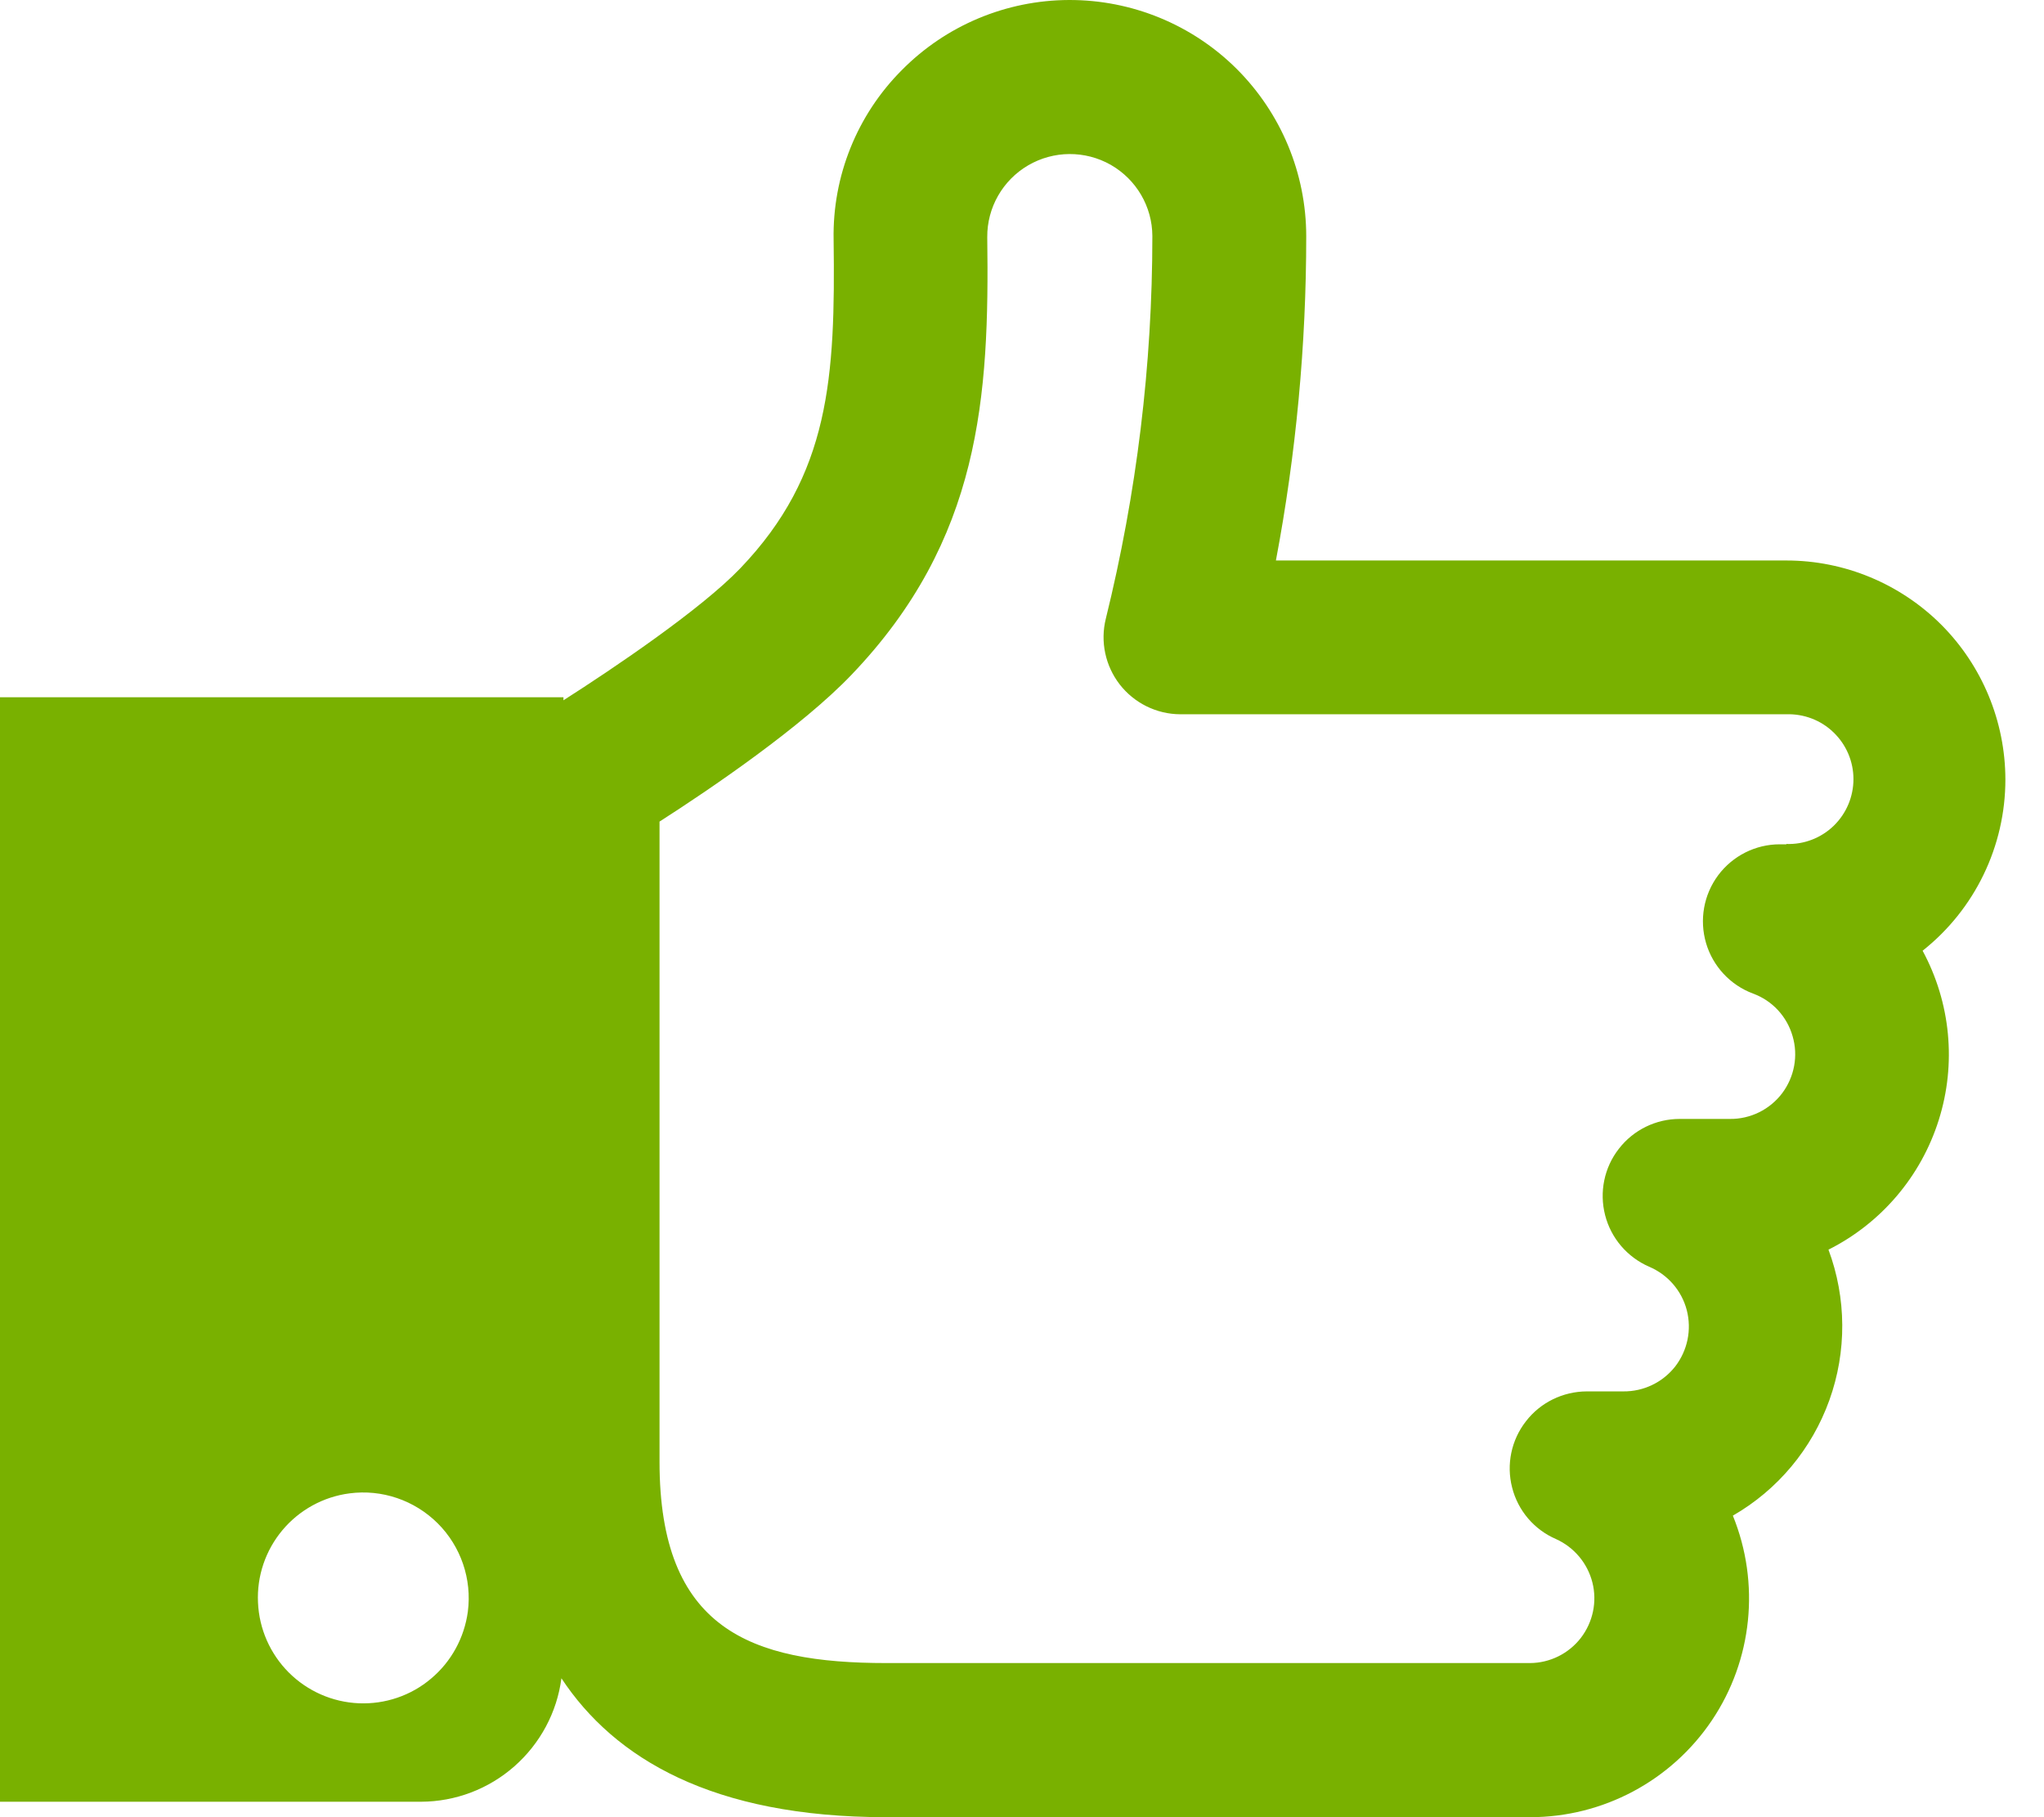 <svg width="18" height="16" viewBox="0 0 18 16" fill="none" xmlns="http://www.w3.org/2000/svg">
<path d="M17.66 6.863C17.659 6.352 17.456 5.862 17.095 5.5C16.733 5.139 16.243 4.935 15.732 4.935H11.236C11.414 3.994 11.503 3.038 11.503 2.081C11.503 1.527 11.282 0.997 10.89 0.606C10.498 0.216 9.966 -0.002 9.413 1.5627e-05C8.86 0.002 8.33 0.224 7.941 0.618C7.547 1.013 7.331 1.551 7.341 2.108C7.357 3.322 7.309 4.179 6.52 5.003C6.173 5.366 5.395 5.89 4.962 6.166V6.139H0V15.864H3.708C4.011 15.863 4.303 15.752 4.53 15.552C4.757 15.352 4.905 15.077 4.944 14.777C5.41 15.482 6.273 16 7.803 16H13.475C14.116 16 14.716 15.681 15.075 15.148C15.433 14.616 15.502 13.94 15.26 13.345C15.655 13.118 15.956 12.757 16.11 12.328C16.264 11.899 16.261 11.43 16.102 11.003C16.566 10.77 16.917 10.358 17.073 9.862C17.23 9.366 17.178 8.828 16.931 8.371C17.392 8.006 17.66 7.45 17.66 6.863L17.66 6.863ZM4.12 14.19C4.089 14.42 3.974 14.631 3.796 14.78C3.619 14.93 3.391 15.007 3.159 14.997C2.927 14.987 2.707 14.89 2.543 14.726C2.379 14.562 2.282 14.342 2.272 14.11C2.261 13.878 2.338 13.651 2.487 13.473C2.636 13.295 2.847 13.179 3.077 13.149C3.363 13.111 3.65 13.209 3.855 13.413C4.059 13.617 4.157 13.904 4.12 14.19L4.12 14.19ZM15.732 7.434H15.673C15.46 7.434 15.259 7.535 15.131 7.706C15.003 7.878 14.964 8.099 15.024 8.304C15.084 8.508 15.237 8.673 15.437 8.748C15.607 8.81 15.736 8.949 15.786 9.123C15.837 9.296 15.802 9.482 15.694 9.626C15.585 9.77 15.414 9.854 15.234 9.852H14.792C14.582 9.852 14.384 9.949 14.256 10.115C14.127 10.28 14.083 10.496 14.135 10.699C14.187 10.902 14.33 11.069 14.522 11.153C14.686 11.222 14.809 11.363 14.854 11.535C14.899 11.708 14.861 11.891 14.752 12.032C14.642 12.172 14.473 12.253 14.295 12.251H13.973C13.764 12.252 13.566 12.348 13.438 12.514C13.309 12.679 13.264 12.894 13.316 13.097C13.367 13.3 13.51 13.468 13.702 13.551C13.862 13.623 13.98 13.764 14.023 13.933C14.066 14.103 14.028 14.283 13.921 14.422C13.814 14.56 13.649 14.642 13.474 14.643H7.806C6.607 14.643 5.808 14.342 5.808 12.871L5.808 7.234C6.261 6.944 7.06 6.4 7.498 5.942C8.637 4.752 8.713 3.493 8.694 2.088C8.692 1.828 8.83 1.587 9.054 1.456C9.278 1.325 9.555 1.323 9.781 1.451C10.007 1.58 10.147 1.819 10.148 2.078C10.148 3.214 10.01 4.345 9.738 5.448C9.688 5.65 9.734 5.863 9.861 6.027C9.989 6.191 10.185 6.288 10.393 6.289H15.73C15.885 6.284 16.036 6.341 16.147 6.449C16.259 6.557 16.322 6.705 16.322 6.86C16.322 7.015 16.259 7.164 16.147 7.272C16.036 7.379 15.885 7.437 15.73 7.431L15.732 7.434Z" fill="#79B100"/>
</svg>
